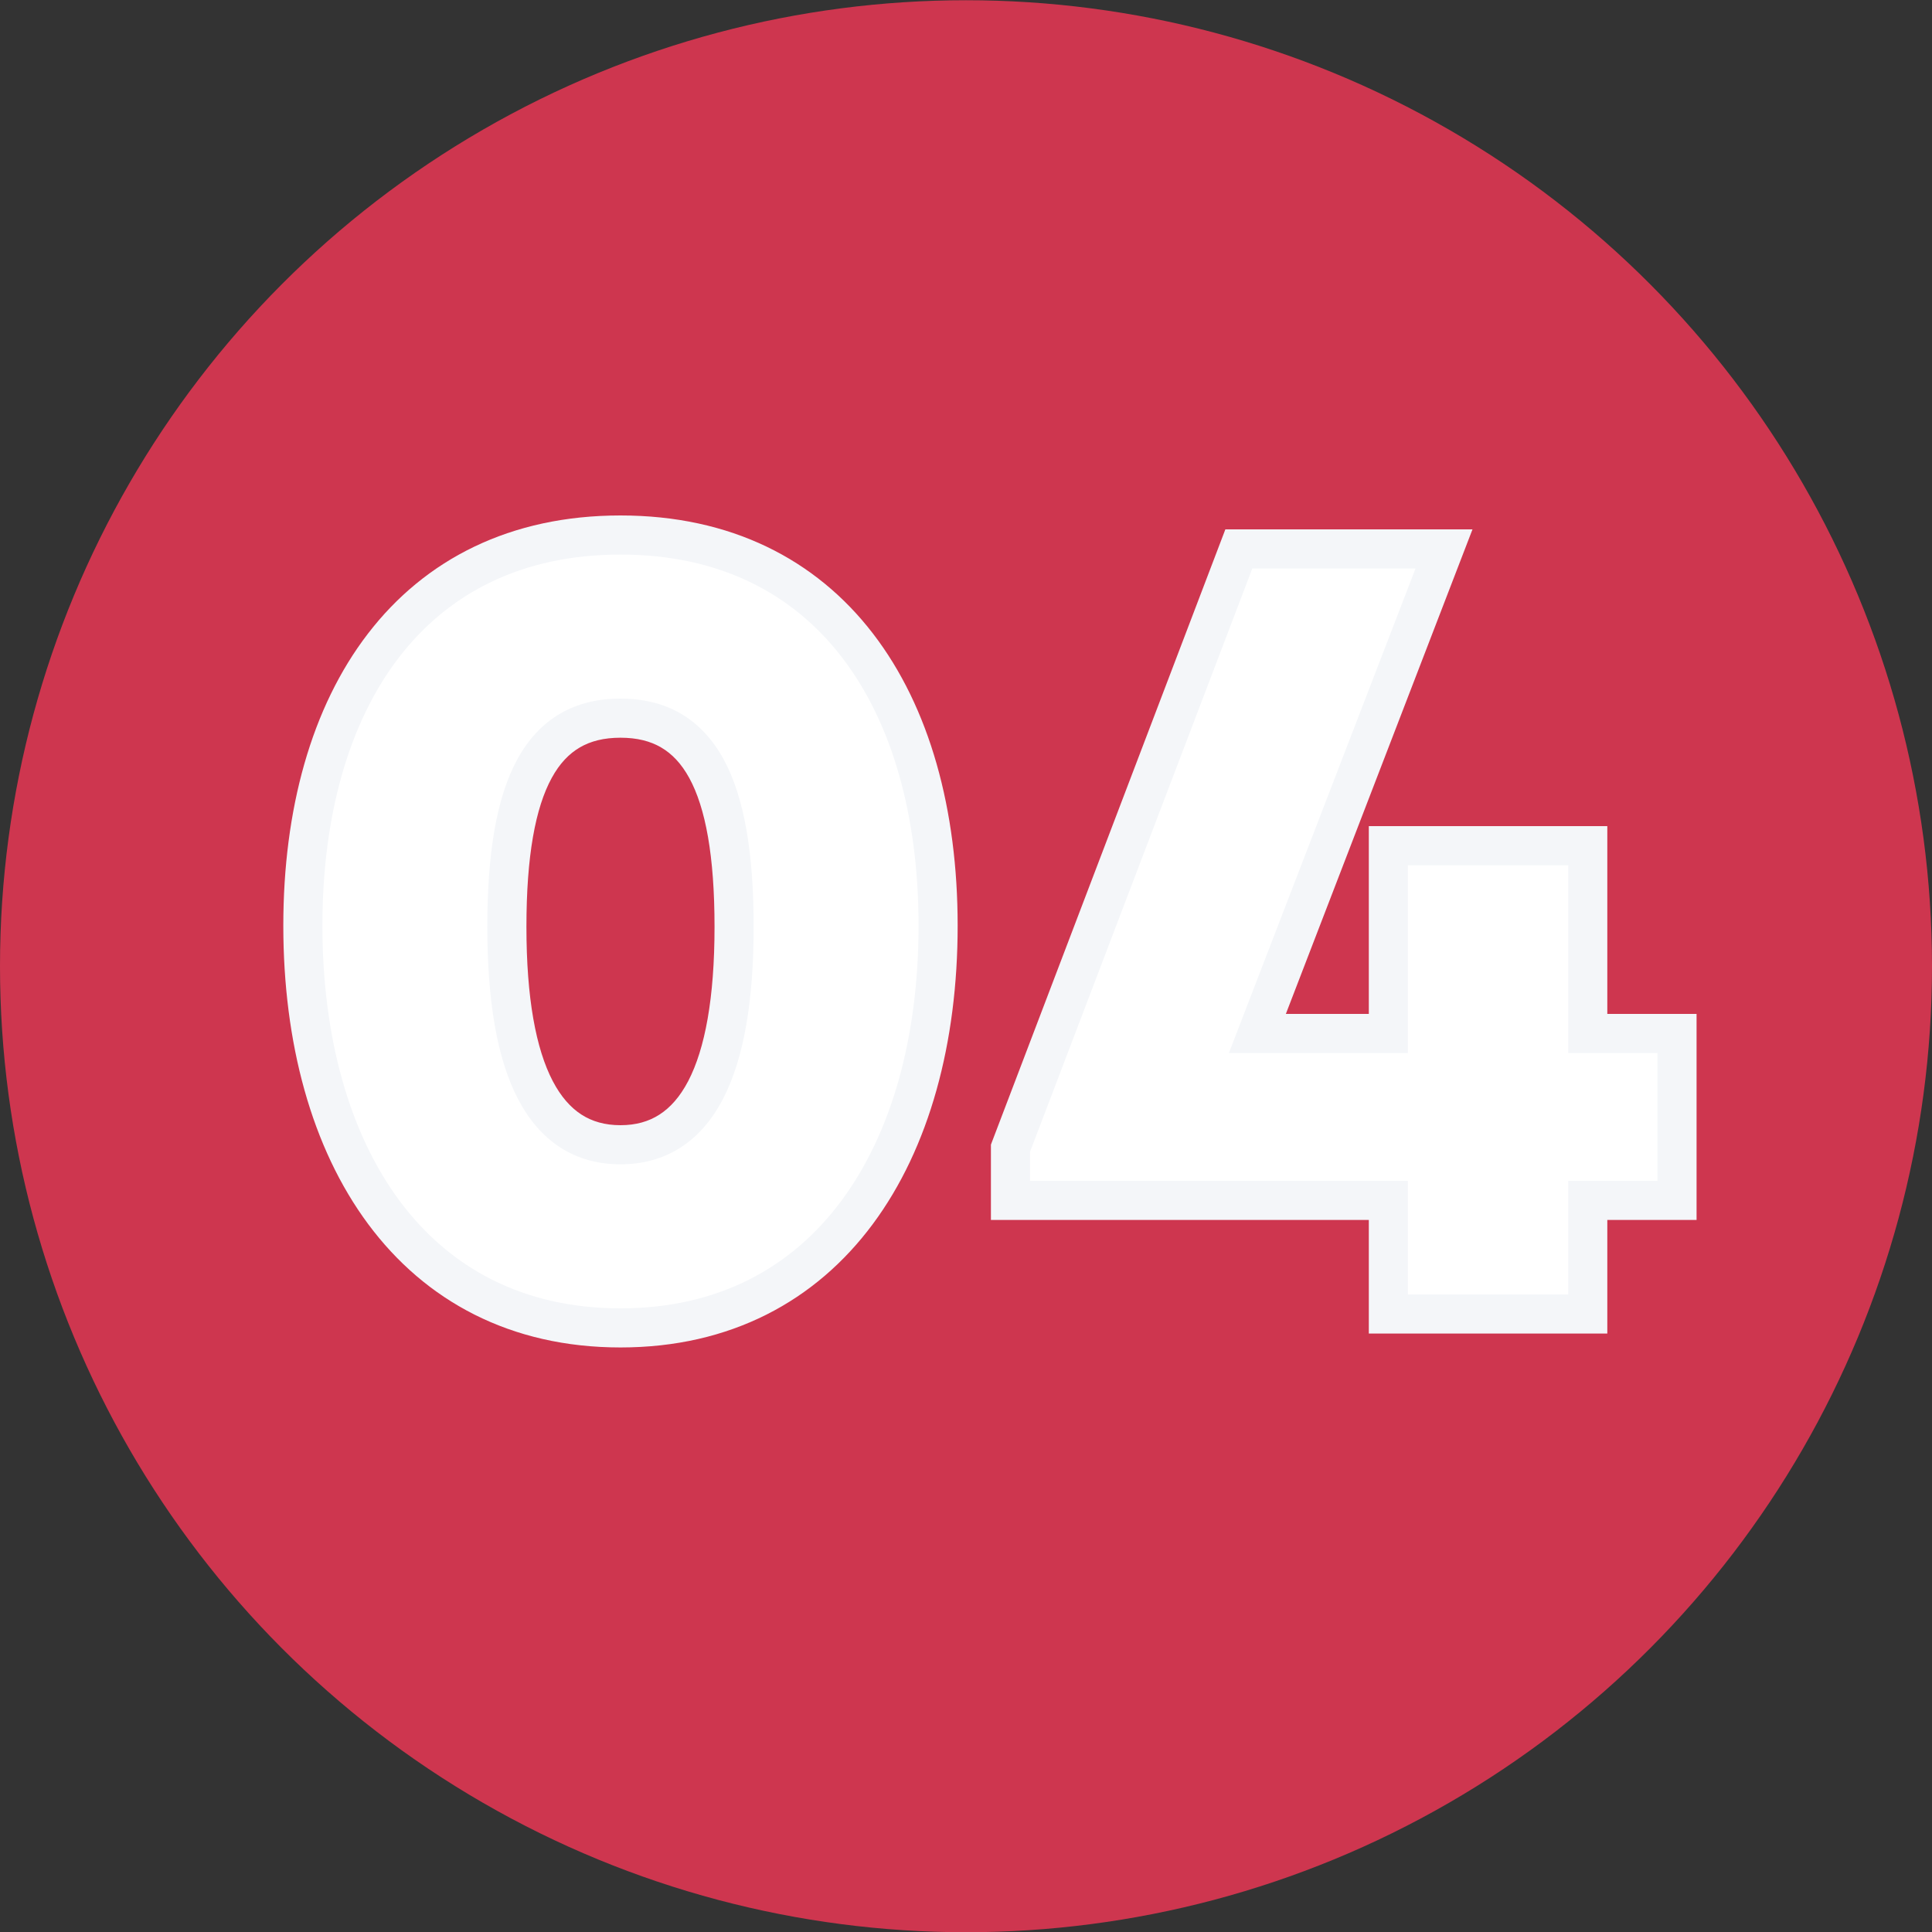 <svg width="50" height="50" viewBox="0 0 50 50" fill="none" xmlns="http://www.w3.org/2000/svg">
<rect x="0" y="0" width="50" height="50" fill="#333333" stroke="none"/>
<circle cx="25" cy="25.006" r="25" fill="#CE364F"/>
<path d="M7.838 23.956C7.838 18.106 10.658 13.846 16.058 13.846C21.458 13.846 24.278 18.106 24.278 23.956C24.278 29.866 21.428 34.366 16.058 34.366C10.688 34.366 7.838 29.866 7.838 23.956ZM18.998 23.986C18.998 20.266 18.068 18.586 16.058 18.586C14.048 18.586 13.118 20.266 13.118 23.986C13.118 27.736 14.108 29.626 16.058 29.626C18.008 29.626 18.998 27.736 18.998 23.986ZM43.401 26.746V31.066H41.091V34.006H35.931V31.066H26.151V29.716L32.061 14.206H37.371L32.541 26.746H35.931V21.886H41.091V26.746H43.401Z" fill="white"/>
<path d="M8.344 23.956C8.344 21.105 9.032 18.697 10.324 17.015C11.604 15.35 13.507 14.352 16.058 14.352V13.34C13.209 13.34 11.002 14.472 9.522 16.399C8.054 18.309 7.332 20.957 7.332 23.956H8.344ZM16.058 14.352C18.609 14.352 20.512 15.35 21.792 17.015C23.084 18.697 23.772 21.105 23.772 23.956H24.784C24.784 20.957 24.062 18.309 22.594 16.399C21.113 14.472 18.907 13.34 16.058 13.34V14.352ZM23.772 23.956C23.772 26.837 23.076 29.323 21.775 31.076C20.487 32.811 18.583 33.86 16.058 33.86V34.872C18.903 34.872 21.109 33.671 22.588 31.679C24.055 29.703 24.784 26.985 24.784 23.956H23.772ZM16.058 33.86C13.533 33.86 11.629 32.811 10.34 31.076C9.04 29.323 8.344 26.837 8.344 23.956H7.332C7.332 26.985 8.061 29.703 9.528 31.679C11.007 33.671 13.213 34.872 16.058 34.872V33.86ZM19.504 23.986C19.504 22.103 19.272 20.648 18.726 19.648C18.447 19.139 18.082 18.739 17.62 18.469C17.159 18.2 16.632 18.08 16.058 18.08V19.092C16.489 19.092 16.832 19.181 17.11 19.344C17.388 19.506 17.632 19.758 17.838 20.134C18.259 20.904 18.492 22.148 18.492 23.986H19.504ZM16.058 18.08C15.484 18.08 14.957 18.2 14.496 18.469C14.034 18.739 13.669 19.139 13.39 19.648C12.844 20.648 12.612 22.103 12.612 23.986H13.624C13.624 22.148 13.857 20.904 14.278 20.134C14.483 19.758 14.728 19.506 15.005 19.344C15.284 19.181 15.627 19.092 16.058 19.092V18.08ZM12.612 23.986C12.612 25.889 12.86 27.397 13.408 28.446C13.686 28.978 14.047 29.405 14.502 29.698C14.96 29.992 15.485 30.132 16.058 30.132V29.12C15.656 29.12 15.325 29.024 15.049 28.846C14.771 28.667 14.519 28.387 14.305 27.978C13.87 27.145 13.624 25.832 13.624 23.986H12.612ZM16.058 30.132C16.631 30.132 17.155 29.992 17.613 29.698C18.069 29.405 18.43 28.978 18.708 28.446C19.255 27.397 19.504 25.889 19.504 23.986H18.492C18.492 25.832 18.245 27.145 17.811 27.978C17.597 28.387 17.345 28.667 17.066 28.846C16.79 29.024 16.46 29.12 16.058 29.12V30.132ZM43.401 26.746H43.907V26.24H43.401V26.746ZM43.401 31.066V31.572H43.907V31.066H43.401ZM41.091 31.066V30.56H40.585V31.066H41.091ZM41.091 34.006V34.512H41.597V34.006H41.091ZM35.931 34.006H35.425V34.512H35.931V34.006ZM35.931 31.066H36.437V30.56H35.931V31.066ZM26.151 31.066H25.645V31.572H26.151V31.066ZM26.151 29.716L25.678 29.536L25.645 29.623V29.716H26.151ZM32.061 14.206V13.7H31.712L31.588 14.026L32.061 14.206ZM37.371 14.206L37.843 14.388L38.108 13.7H37.371V14.206ZM32.541 26.746L32.069 26.564L31.804 27.252H32.541V26.746ZM35.931 26.746V27.252H36.437V26.746H35.931ZM35.931 21.886V21.38H35.425V21.886H35.931ZM41.091 21.886H41.597V21.38H41.091V21.886ZM41.091 26.746H40.585V27.252H41.091V26.746ZM42.895 26.746V31.066H43.907V26.746H42.895ZM43.401 30.56H41.091V31.572H43.401V30.56ZM40.585 31.066V34.006H41.597V31.066H40.585ZM41.091 33.5H35.931V34.512H41.091V33.5ZM36.437 34.006V31.066H35.425V34.006H36.437ZM35.931 30.56H26.151V31.572H35.931V30.56ZM26.657 31.066V29.716H25.645V31.066H26.657ZM26.624 29.896L32.534 14.386L31.588 14.026L25.678 29.536L26.624 29.896ZM32.061 14.712H37.371V13.7H32.061V14.712ZM36.899 14.024L32.069 26.564L33.013 26.928L37.843 14.388L36.899 14.024ZM32.541 27.252H35.931V26.24H32.541V27.252ZM36.437 26.746V21.886H35.425V26.746H36.437ZM35.931 22.392H41.091V21.38H35.931V22.392ZM40.585 21.886V26.746H41.597V21.886H40.585ZM41.091 27.252H43.401V26.24H41.091V27.252Z" fill="#F4F6F9"/>
</svg>
